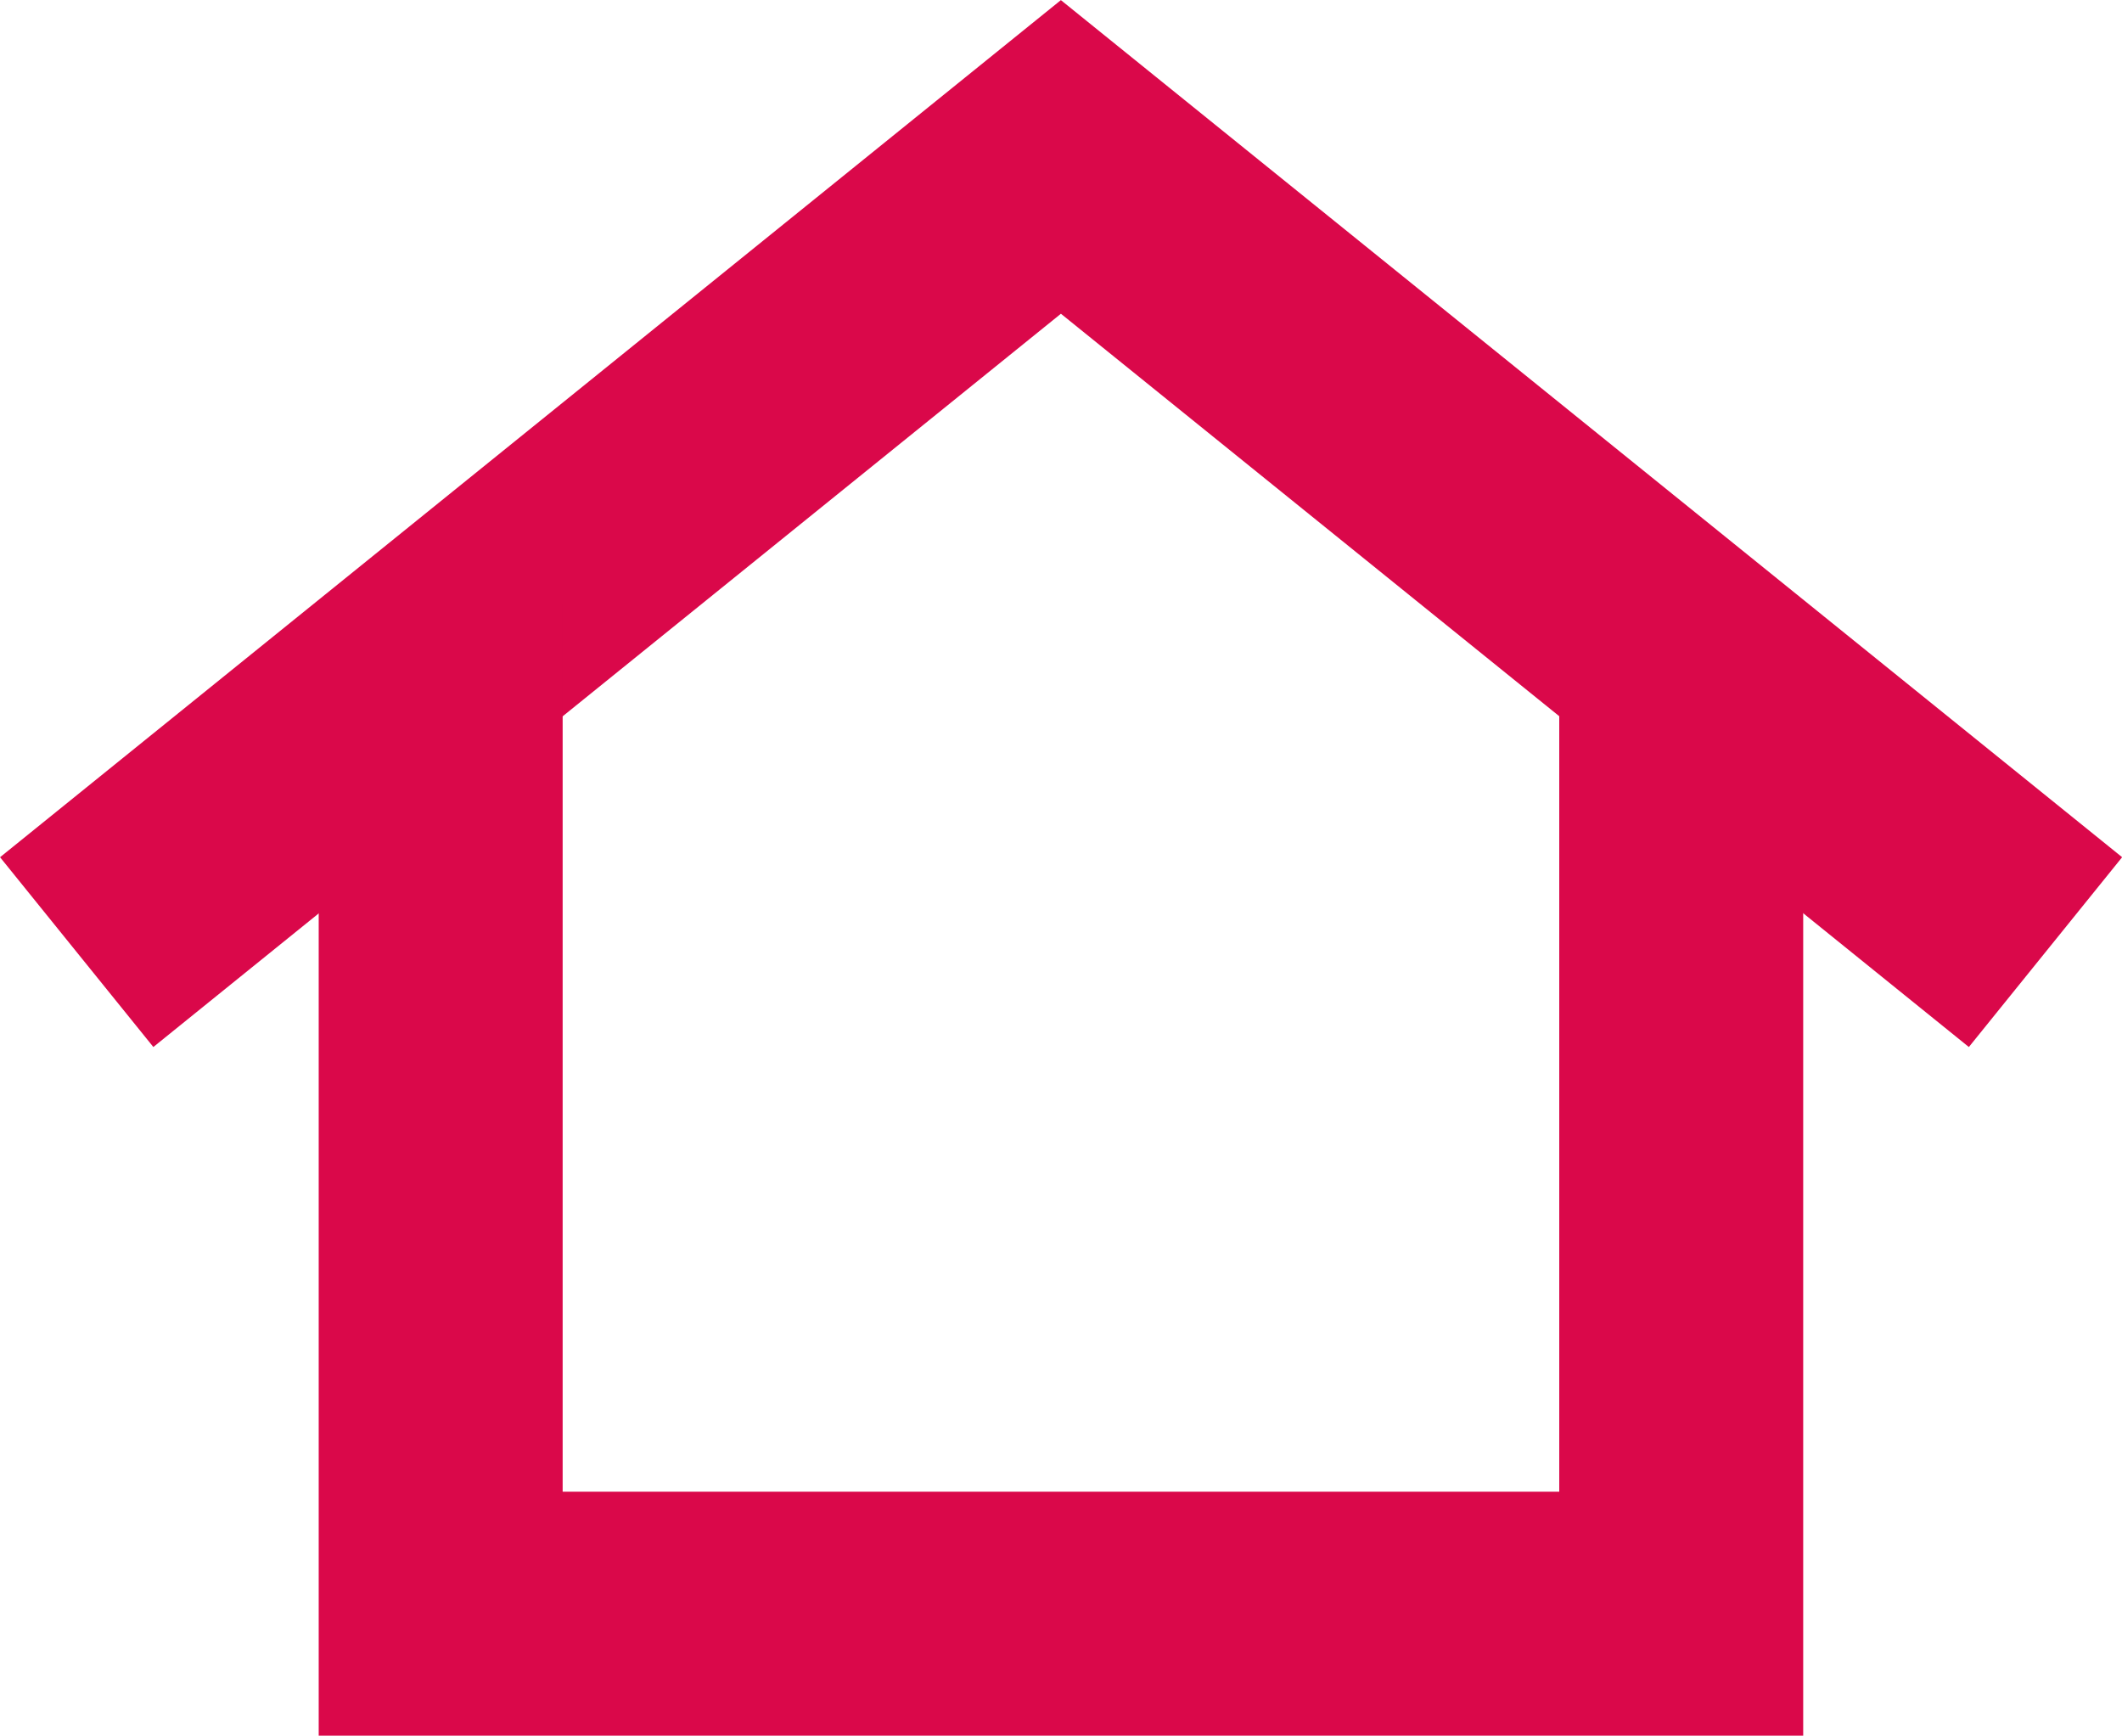 <svg xmlns="http://www.w3.org/2000/svg" width="21.746" height="17.785" viewBox="0 0 21.746 17.785">
  <g id="Gruppe_2278" data-name="Gruppe 2278" transform="translate(-243.146 -971.127)">
    <path id="Pfad_1891" data-name="Pfad 1891" d="M-18451.623-21795.09l10.086-8.148,10.09,8.148" transform="translate(18695.555 22775.973)" fill="none" stroke="#da084a" stroke-width="2.5"/>
    <path id="Pfad_1892" data-name="Pfad 1892" d="M-18444.5-21788.631v10.35h12.713v-10.35" transform="translate(18692.162 22765.943)" fill="none" stroke="#da084a" stroke-width="2.5"/>
  </g>
</svg>
